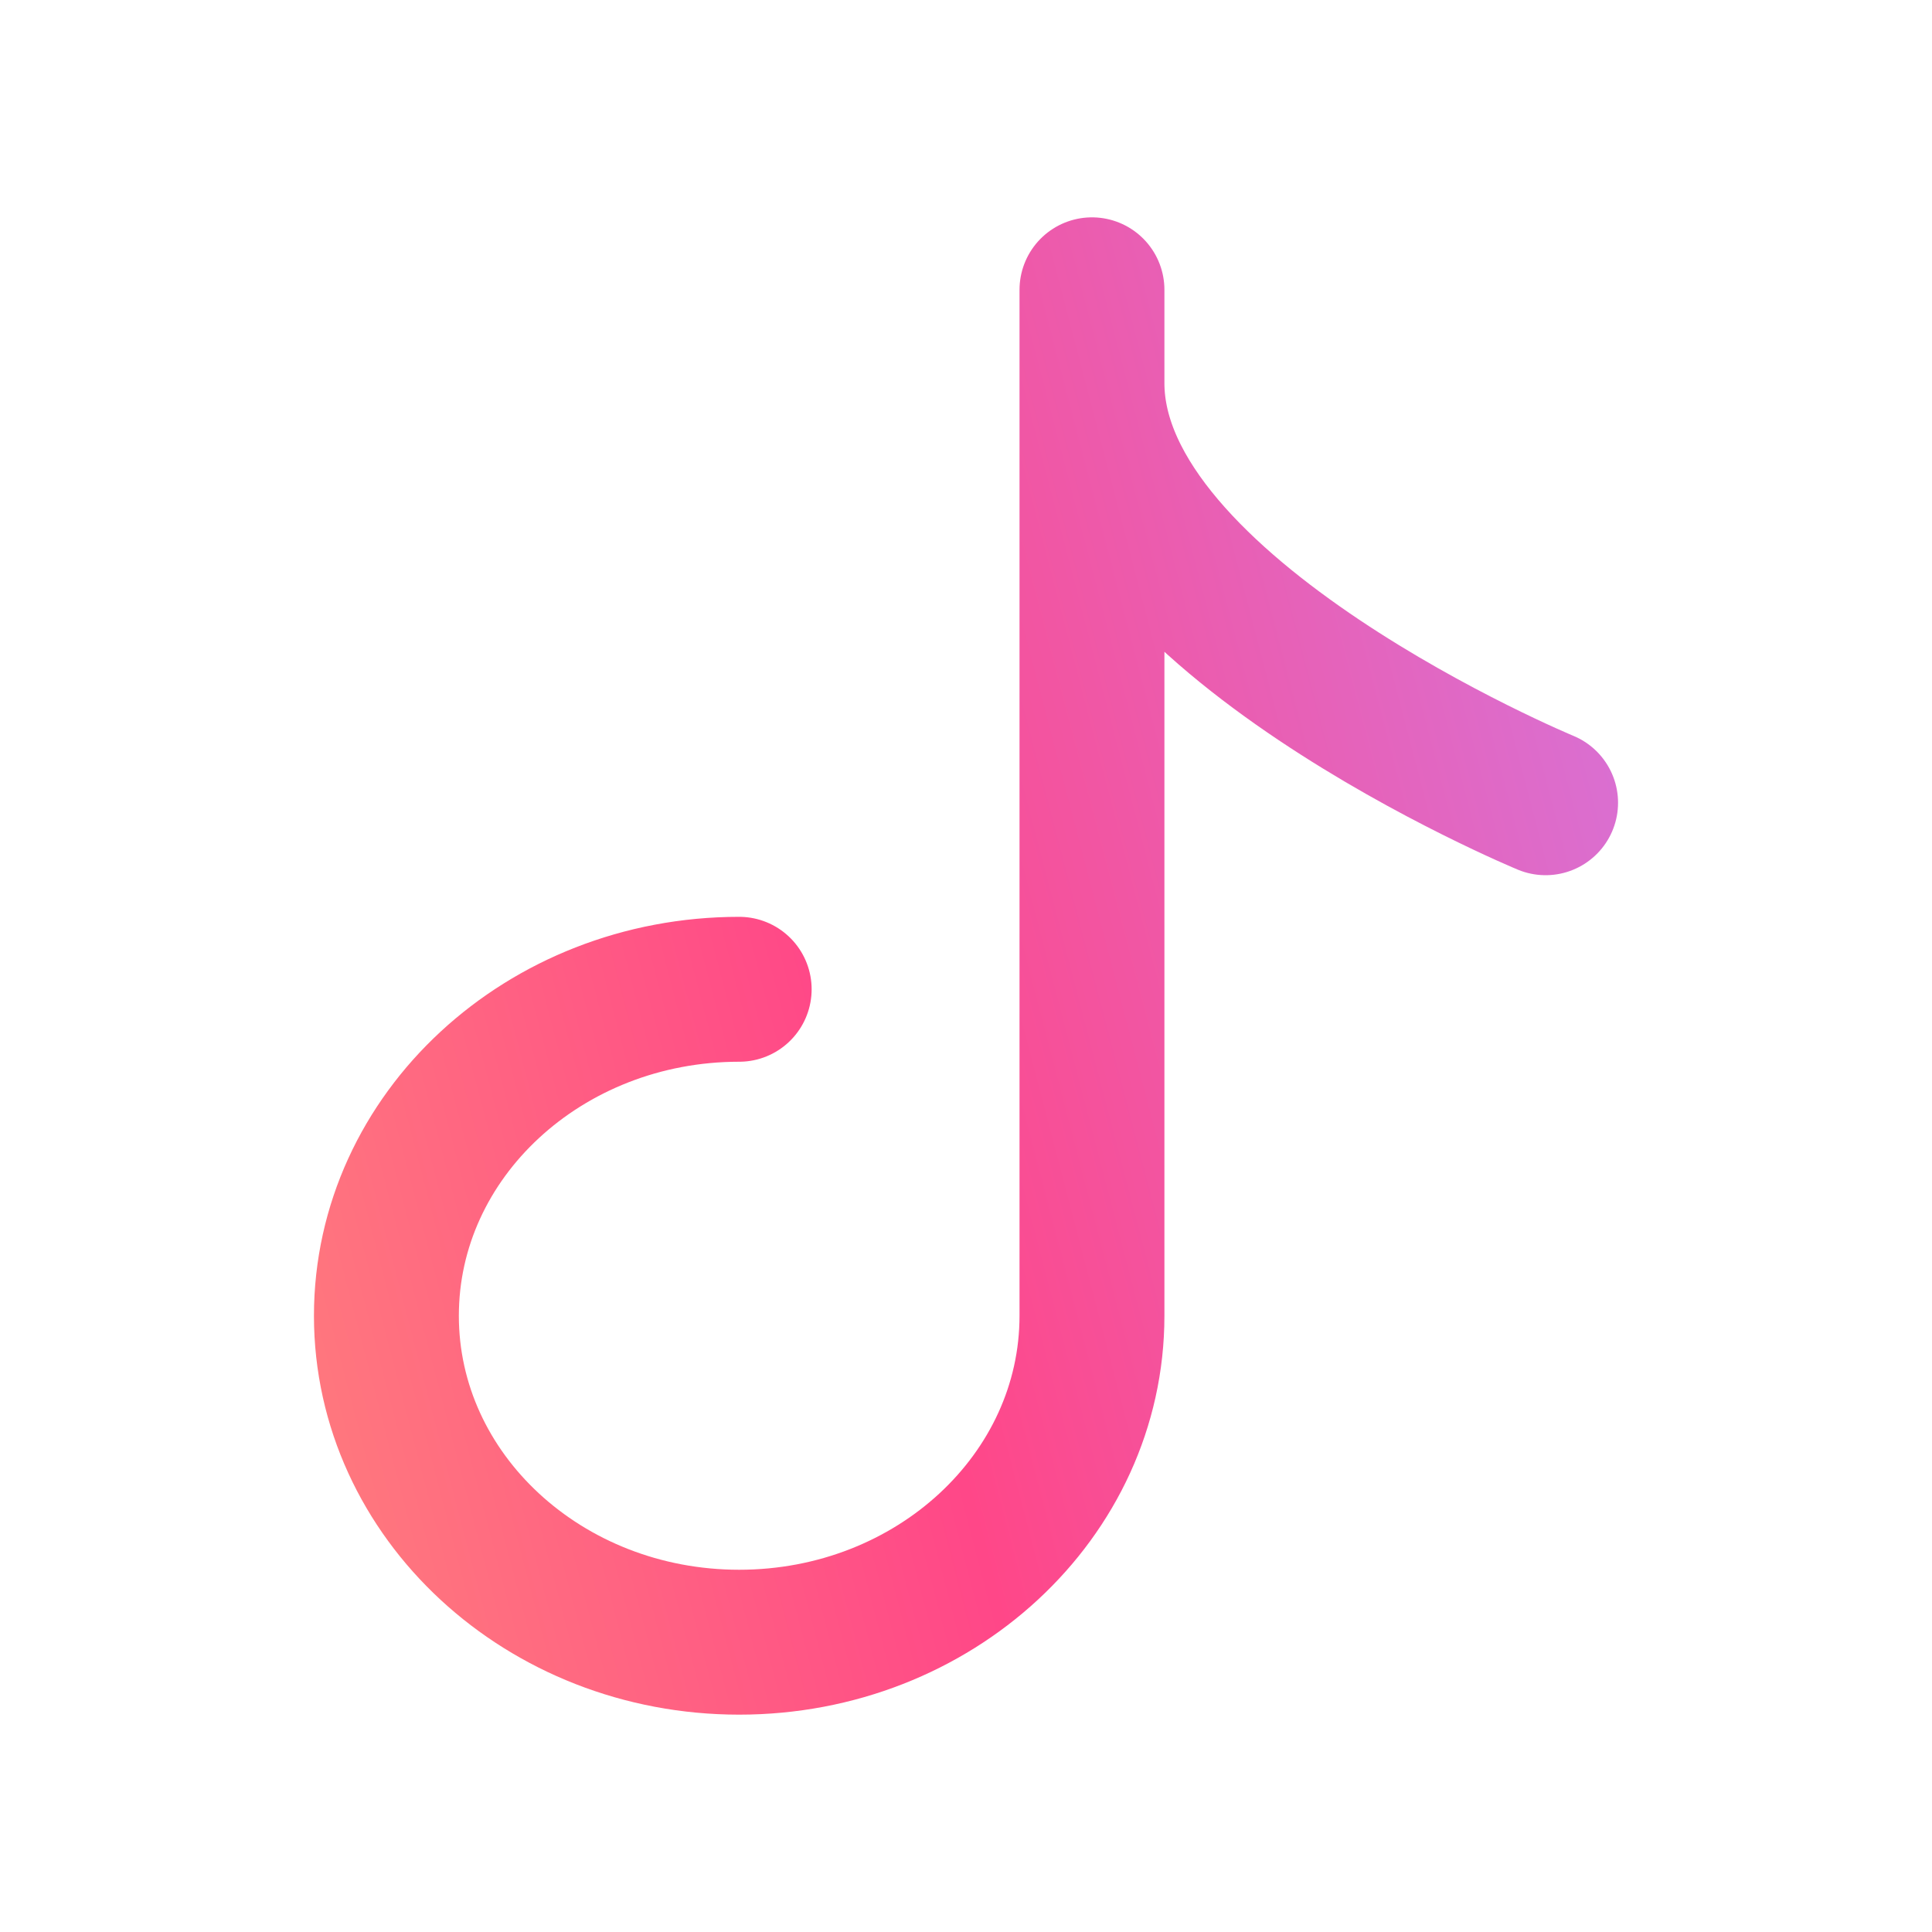 <svg width="20" height="20" viewBox="0 0 20 20" fill="none" xmlns="http://www.w3.org/2000/svg">
<path d="M11.304 3V13.621C11.304 15.487 9.669 17 7.652 17C5.635 17 4 15.487 4 13.621C4 11.754 5.635 10.241 7.652 10.241M16 8.31C16 8.31 11.304 6.365 11.304 3.966" stroke="url(#paint0_linear_306_9)" stroke-width="1.5" stroke-linecap="round" stroke-linejoin="round"/>
<defs>
<linearGradient id="paint0_linear_306_9" x1="-7.448" y1="-12.726" x2="13.162" y2="-18.117" gradientUnits="userSpaceOnUse">
<stop stop-color="#FF9278"/>
<stop offset="0.458" stop-color="#FF4788"/>
<stop offset="1" stop-color="#CC7EEC"/>
</linearGradient>
</defs>
</svg>
